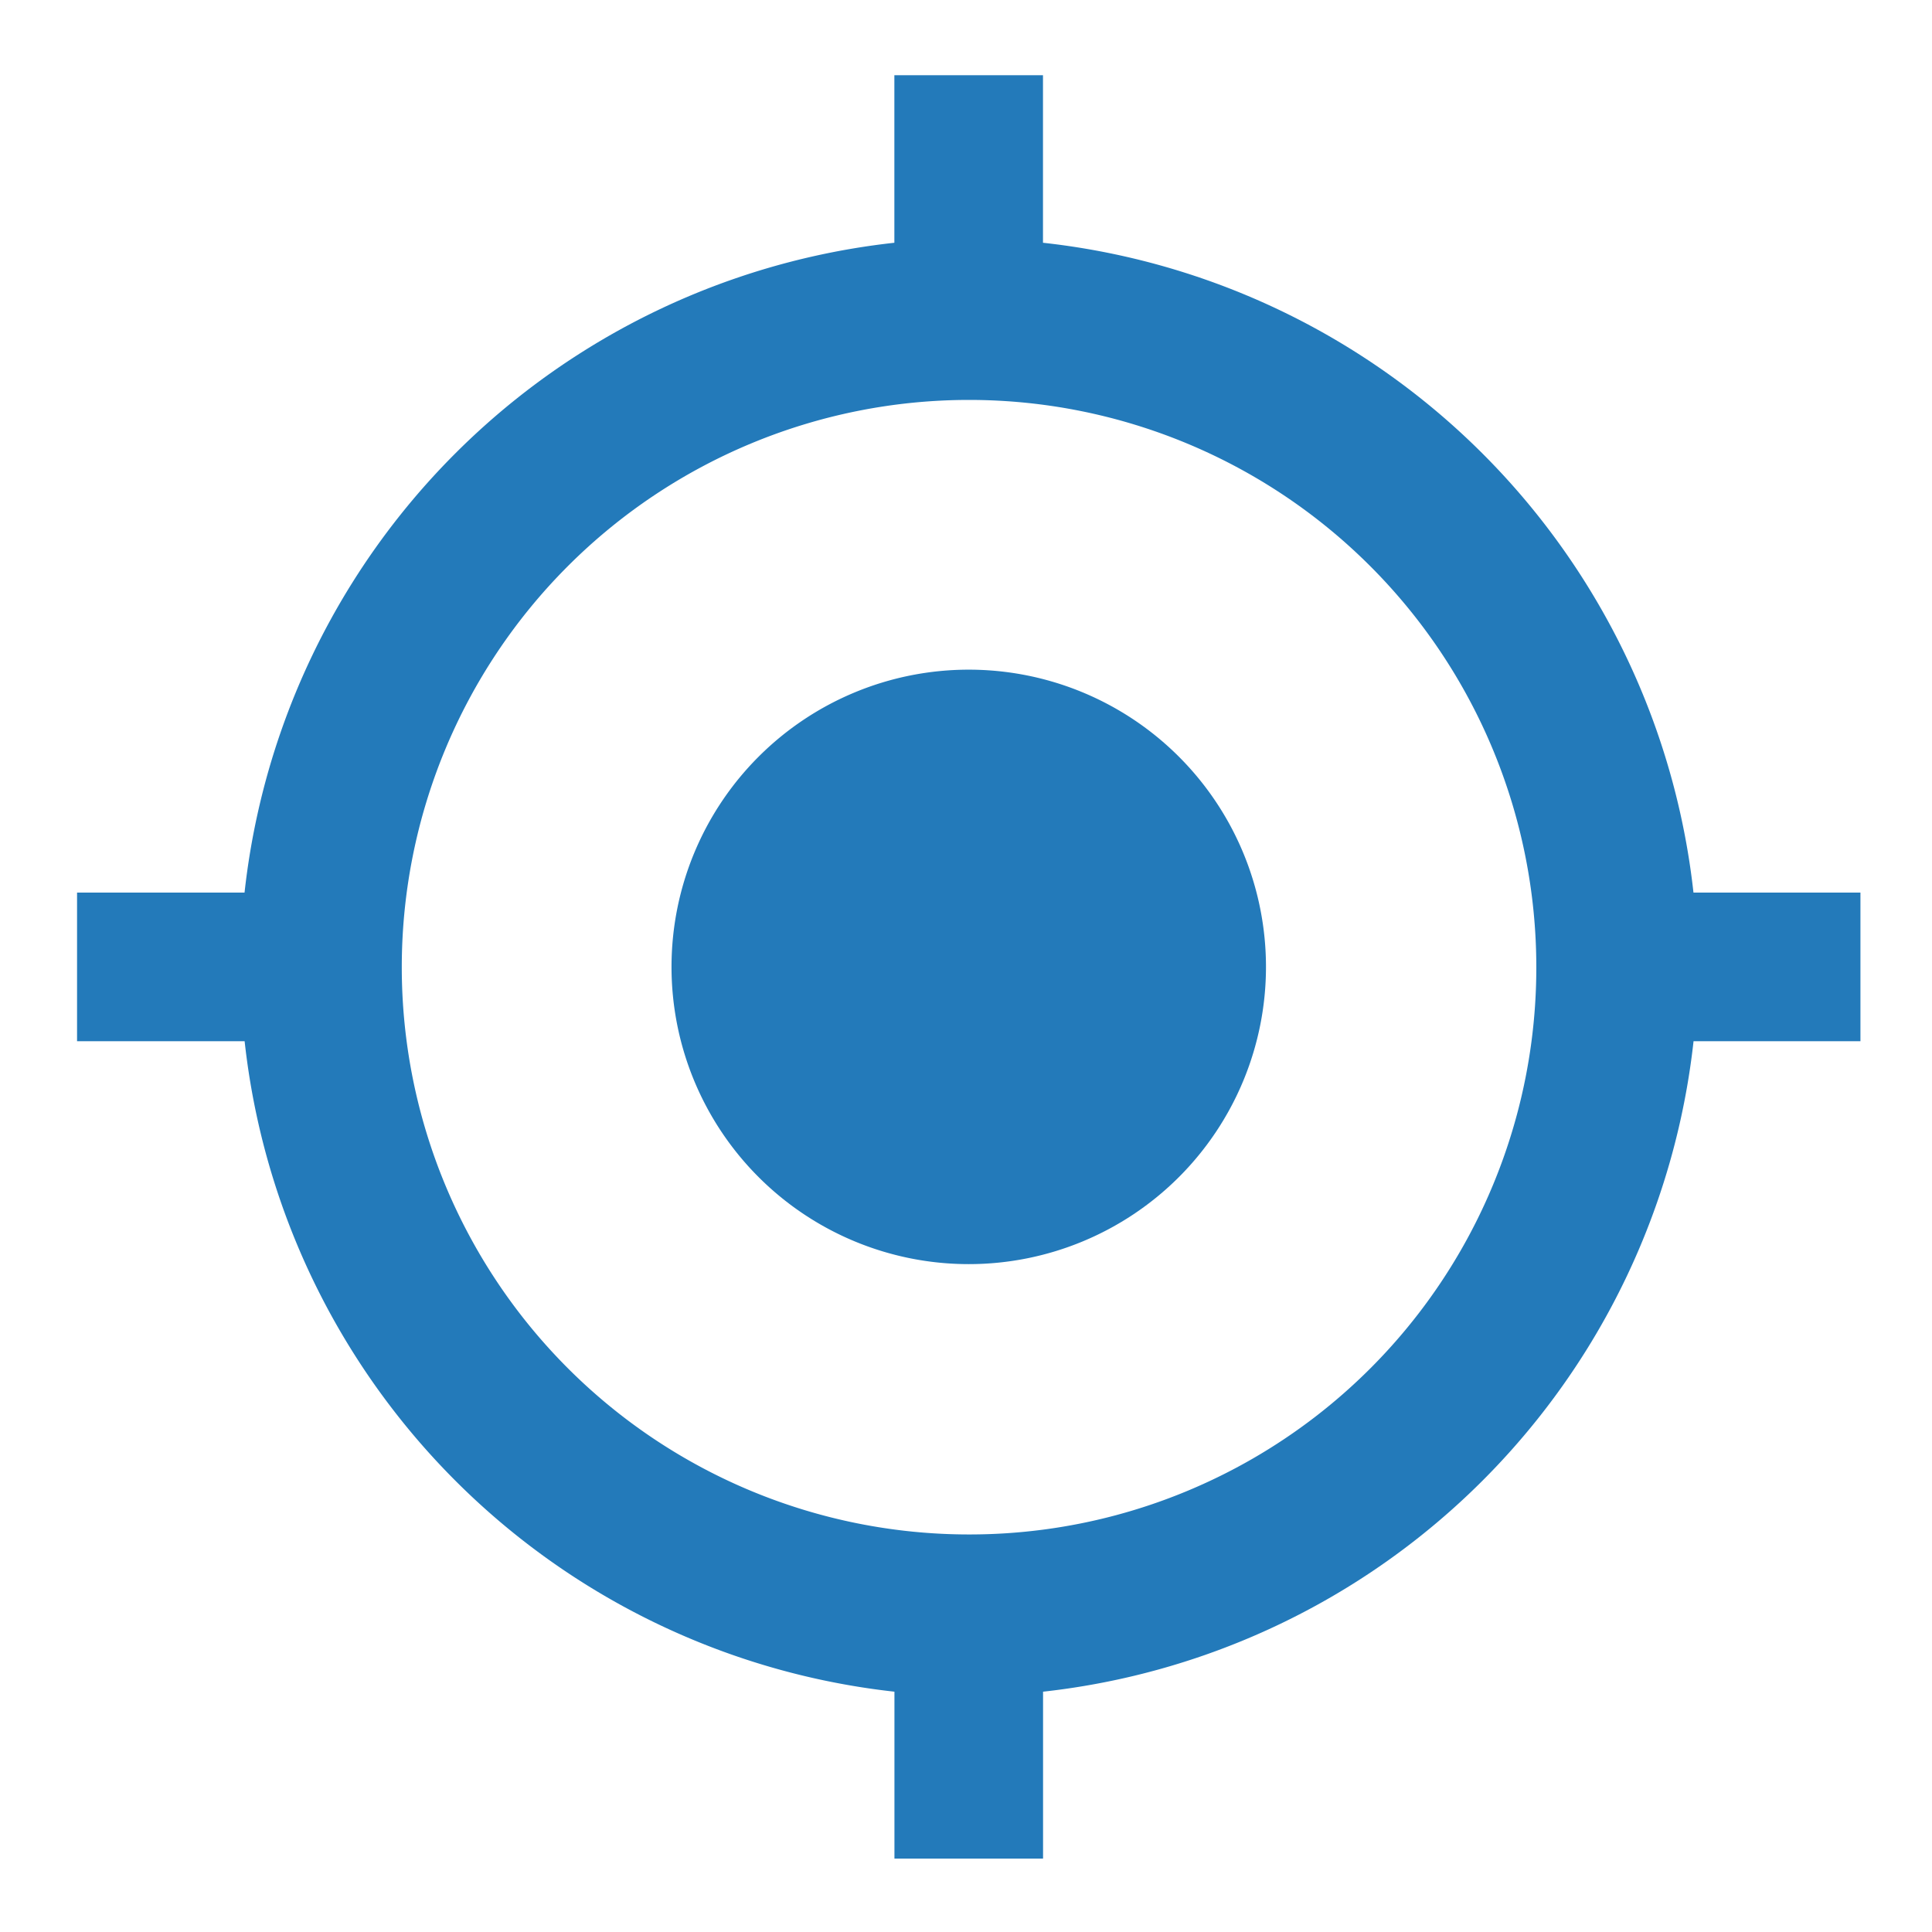<svg xmlns="http://www.w3.org/2000/svg" viewBox="0 0 260 260"><defs><style>.cls-1{fill:#237aba}</style></defs><title>2</title><g id="icons"><path class="cls-1" d="M130.37 90.12a40 40 0 1 0 40 40 40 40 0 0 0-40-40z"/><path class="cls-1" d="M227.9 120.12a98.92 98.92 0 0 0-87.54-87.45V10.12h-20v22.55a98.83 98.83 0 0 0-87.45 87.45H10.37v20h22.55a98.92 98.92 0 0 0 87.45 87.54v22.46h20v-22.46a99 99 0 0 0 87.54-87.54h22.46v-20zm-97.49 86.38a76.34 76.34 0 1 1 76.34-76.34 76.28 76.28 0 0 1-76.34 76.34z"/></g></svg>